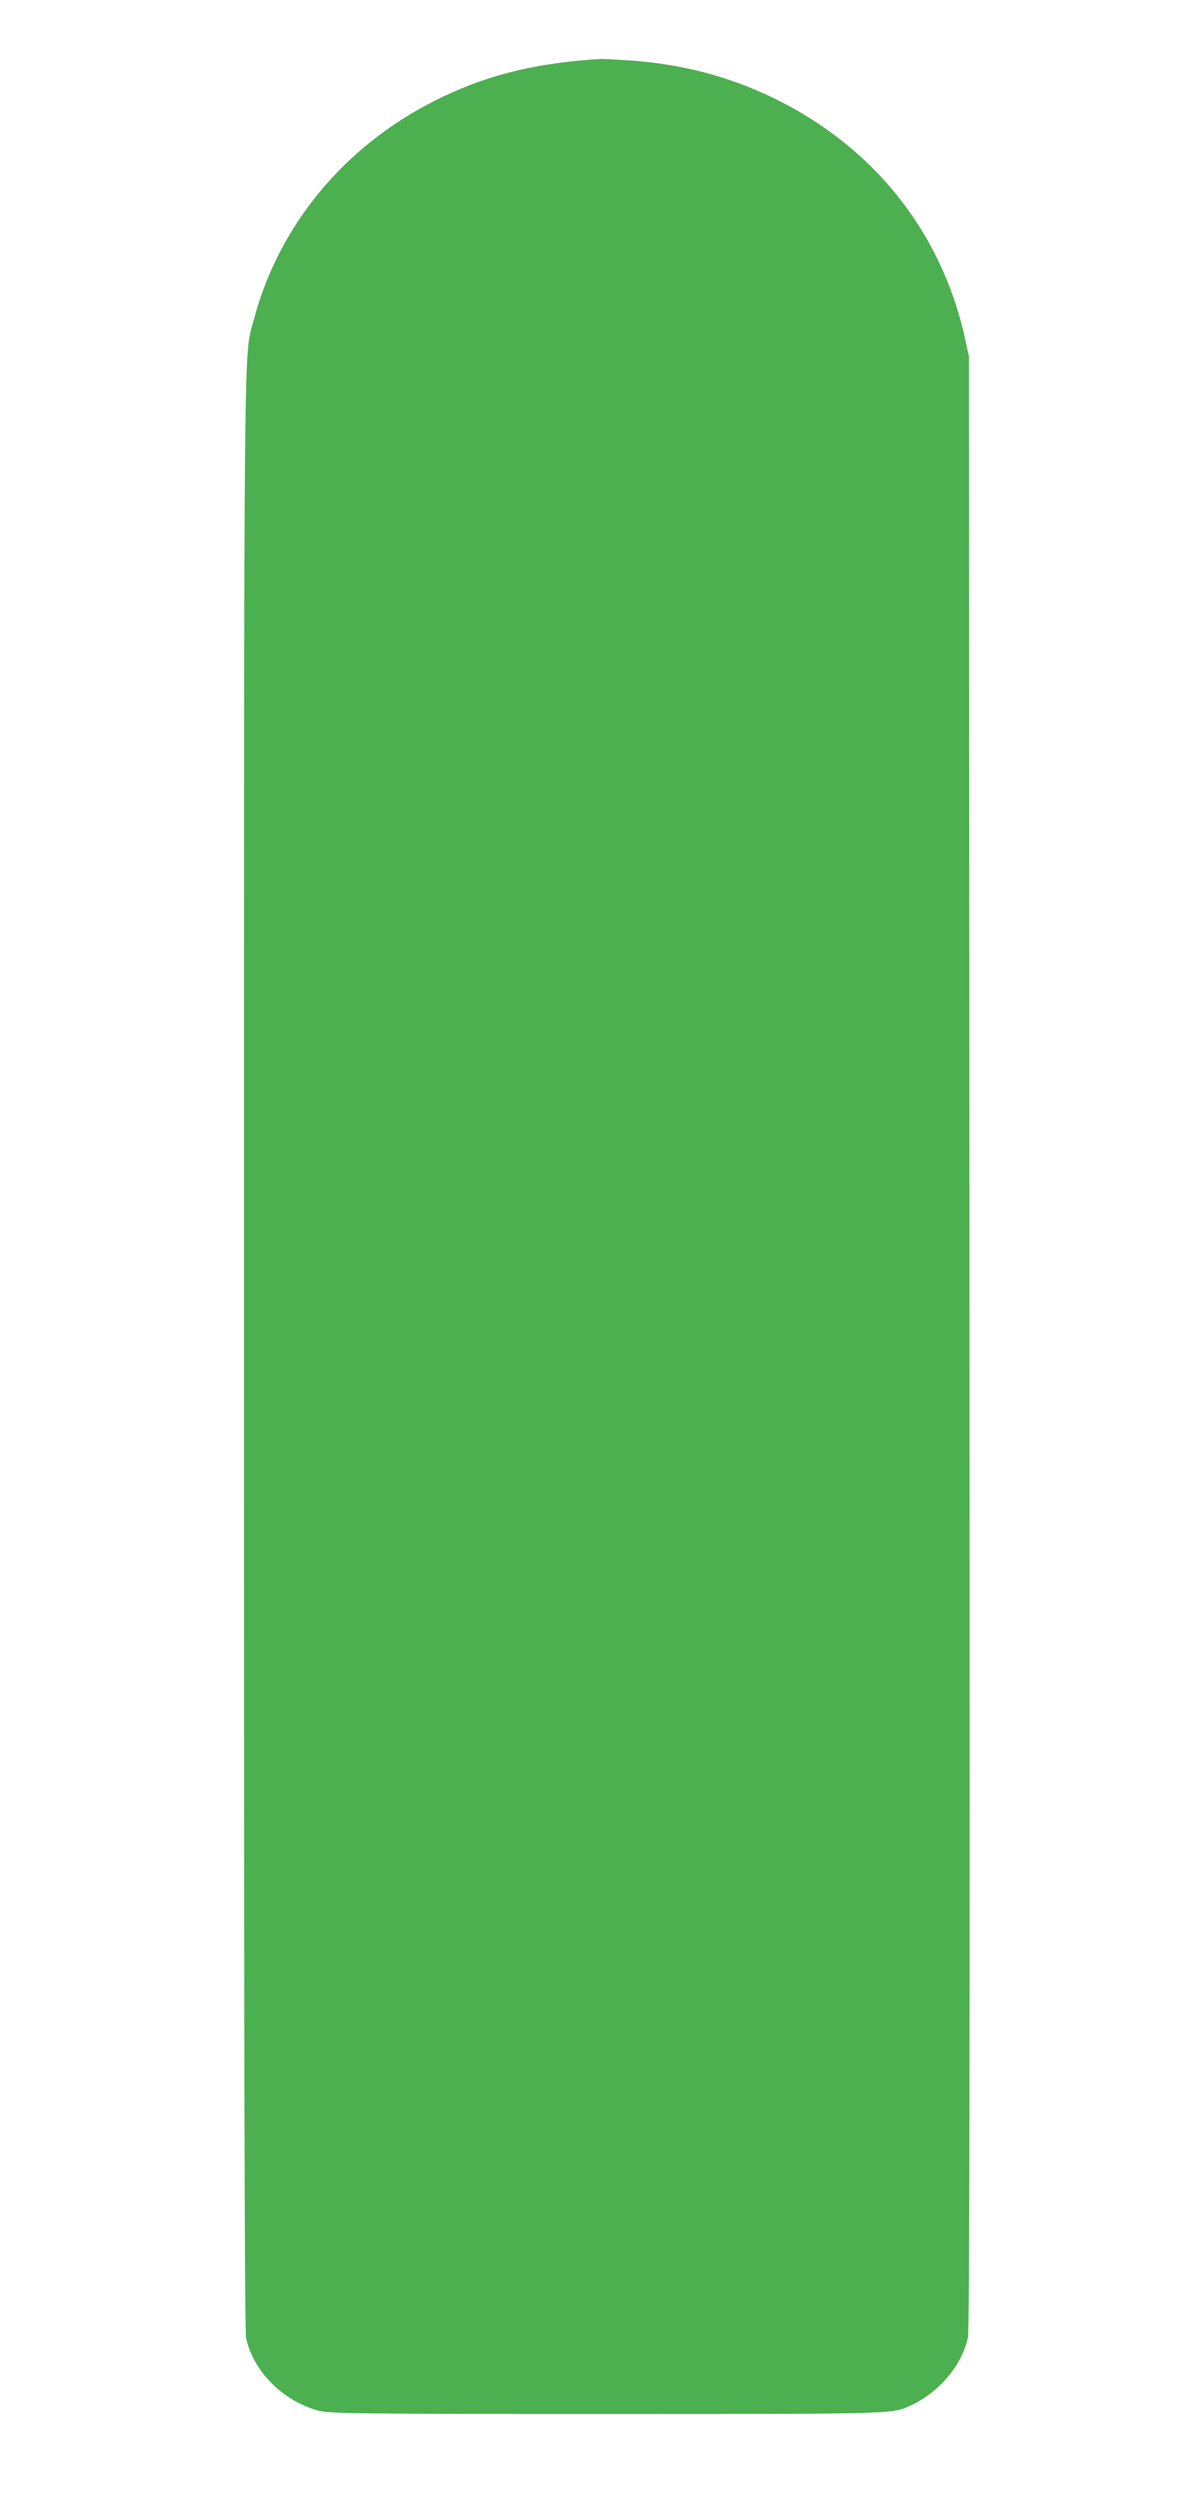 <?xml version="1.0" standalone="no"?>
<!DOCTYPE svg PUBLIC "-//W3C//DTD SVG 20010904//EN"
 "http://www.w3.org/TR/2001/REC-SVG-20010904/DTD/svg10.dtd">
<svg version="1.0" xmlns="http://www.w3.org/2000/svg"
 width="603pt" height="1280pt" viewBox="0 0 603 1280"
 preserveAspectRatio="xMidYMid meet">
<g transform="translate(0,1280) scale(0.1,-0.1)"
fill="#4caf50" stroke="none">
<path d="M3015 12494 c-308 -25 -544 -87 -786 -209 -466 -234 -801 -639 -929
-1123 -52 -197 -50 106 -50 -5279 0 -3654 3 -5017 11 -5055 37 -171 191 -325
375 -372 55 -14 218 -16 1475 -16 1500 0 1456 -1 1558 45 144 67 261 207 290
348 8 37 10 1518 8 5097 l-3 5045 -21 96 c-121 545 -471 981 -984 1229 -228
109 -458 170 -724 190 -77 5 -149 9 -160 8 -11 -1 -38 -3 -60 -4z"/>
</g>
</svg>
